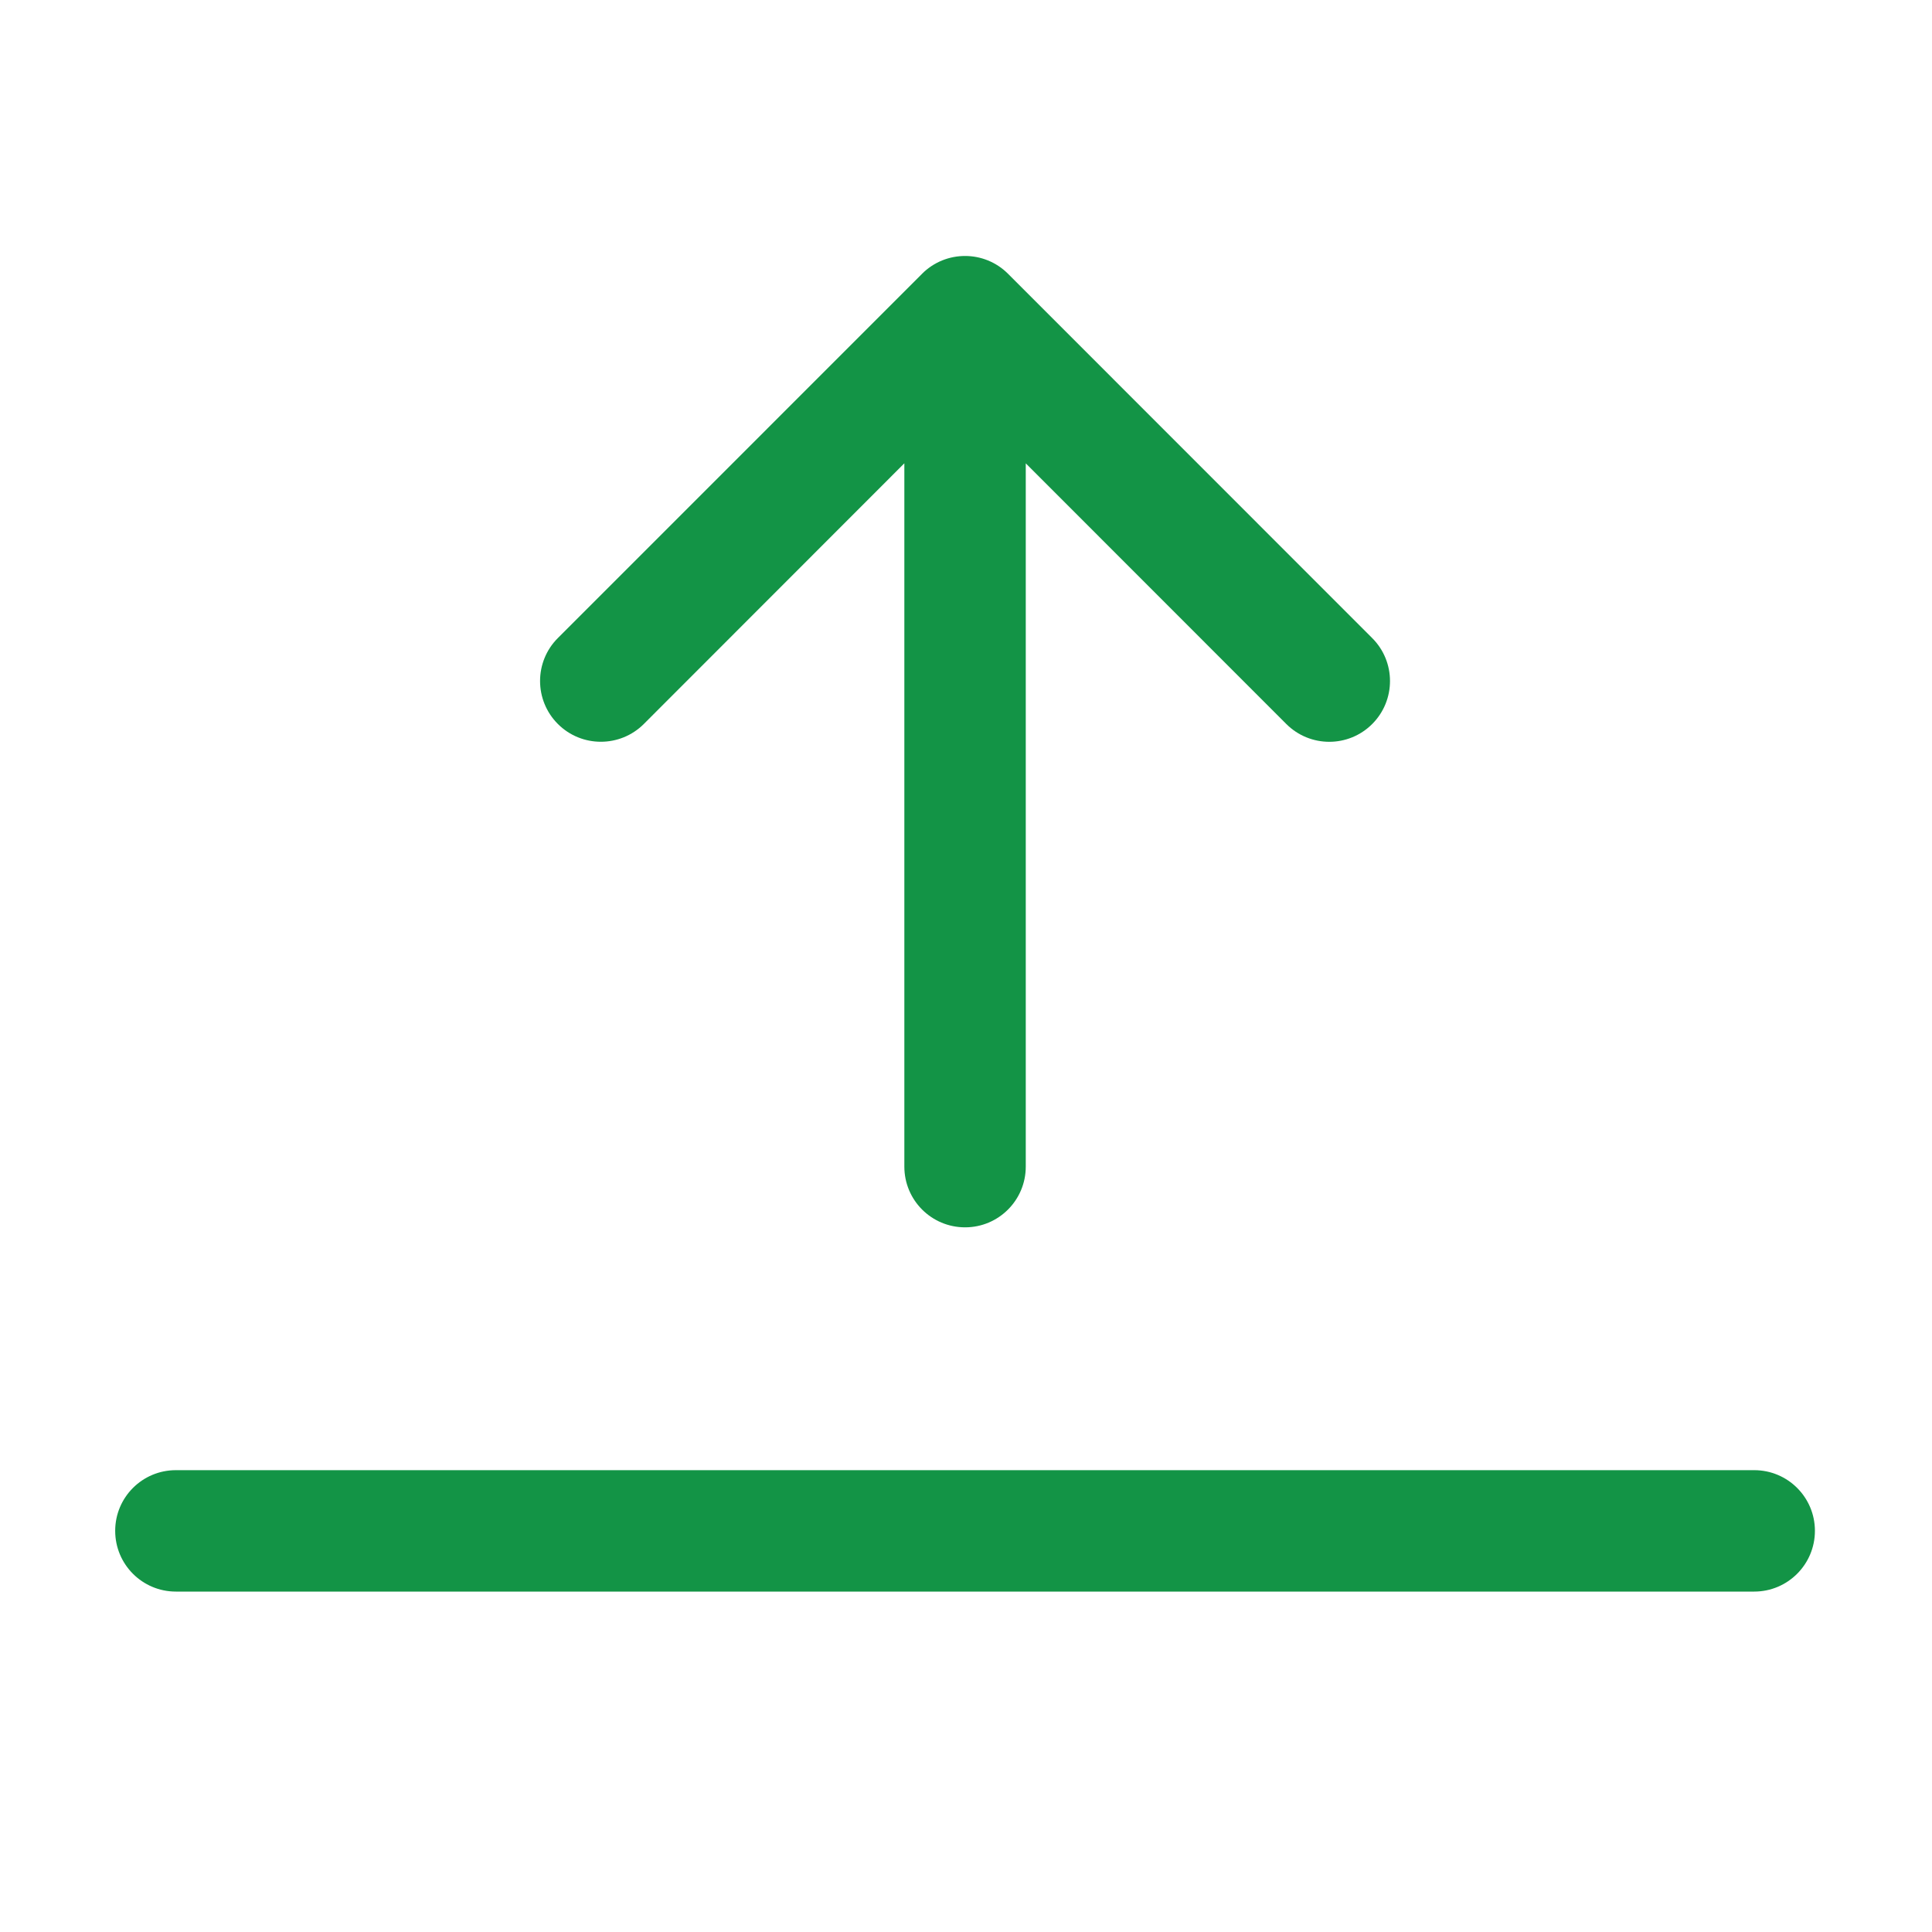 <?xml version="1.0" encoding="utf-8"?>
<!-- Generator: Adobe Illustrator 16.0.0, SVG Export Plug-In . SVG Version: 6.00 Build 0)  -->
<!DOCTYPE svg PUBLIC "-//W3C//DTD SVG 1.1//EN" "http://www.w3.org/Graphics/SVG/1.1/DTD/svg11.dtd">
<svg version="1.1" id="Livello_1" xmlns="http://www.w3.org/2000/svg" xmlns:xlink="http://www.w3.org/1999/xlink" x="0px" y="0px"
	 width="45px" height="45px" viewBox="-14.5 -14.5 45 45" enable-background="new -14.5 -14.5 45 45" xml:space="preserve">
<path fill="#139446" d="M7.979,14.087c0.78,0,1.413-0.632,1.413-1.414V-3.708l6.069,6.072c0.554,0.552,1.448,0.552,2,0
	c0.553-0.553,0.553-1.45,0-2.002L8.979-8.123c-0.551-0.552-1.447-0.553-2-0.003C6.978-8.124,6.978-8.124,6.977-8.123l-8.483,8.484
	c-0.553,0.552-0.553,1.449,0,2.002c0.552,0.552,1.449,0.552,2.002,0l6.068-6.072v16.381C6.564,13.455,7.196,14.087,7.979,14.087z
	 M-11.817,21.156c0-0.781,0.632-1.413,1.414-1.413h36.762c0.781,0,1.414,0.632,1.414,1.413s-0.633,1.415-1.414,1.415h-36.762
	C-11.185,22.571-11.817,21.938-11.817,21.156z"/>
</svg>
